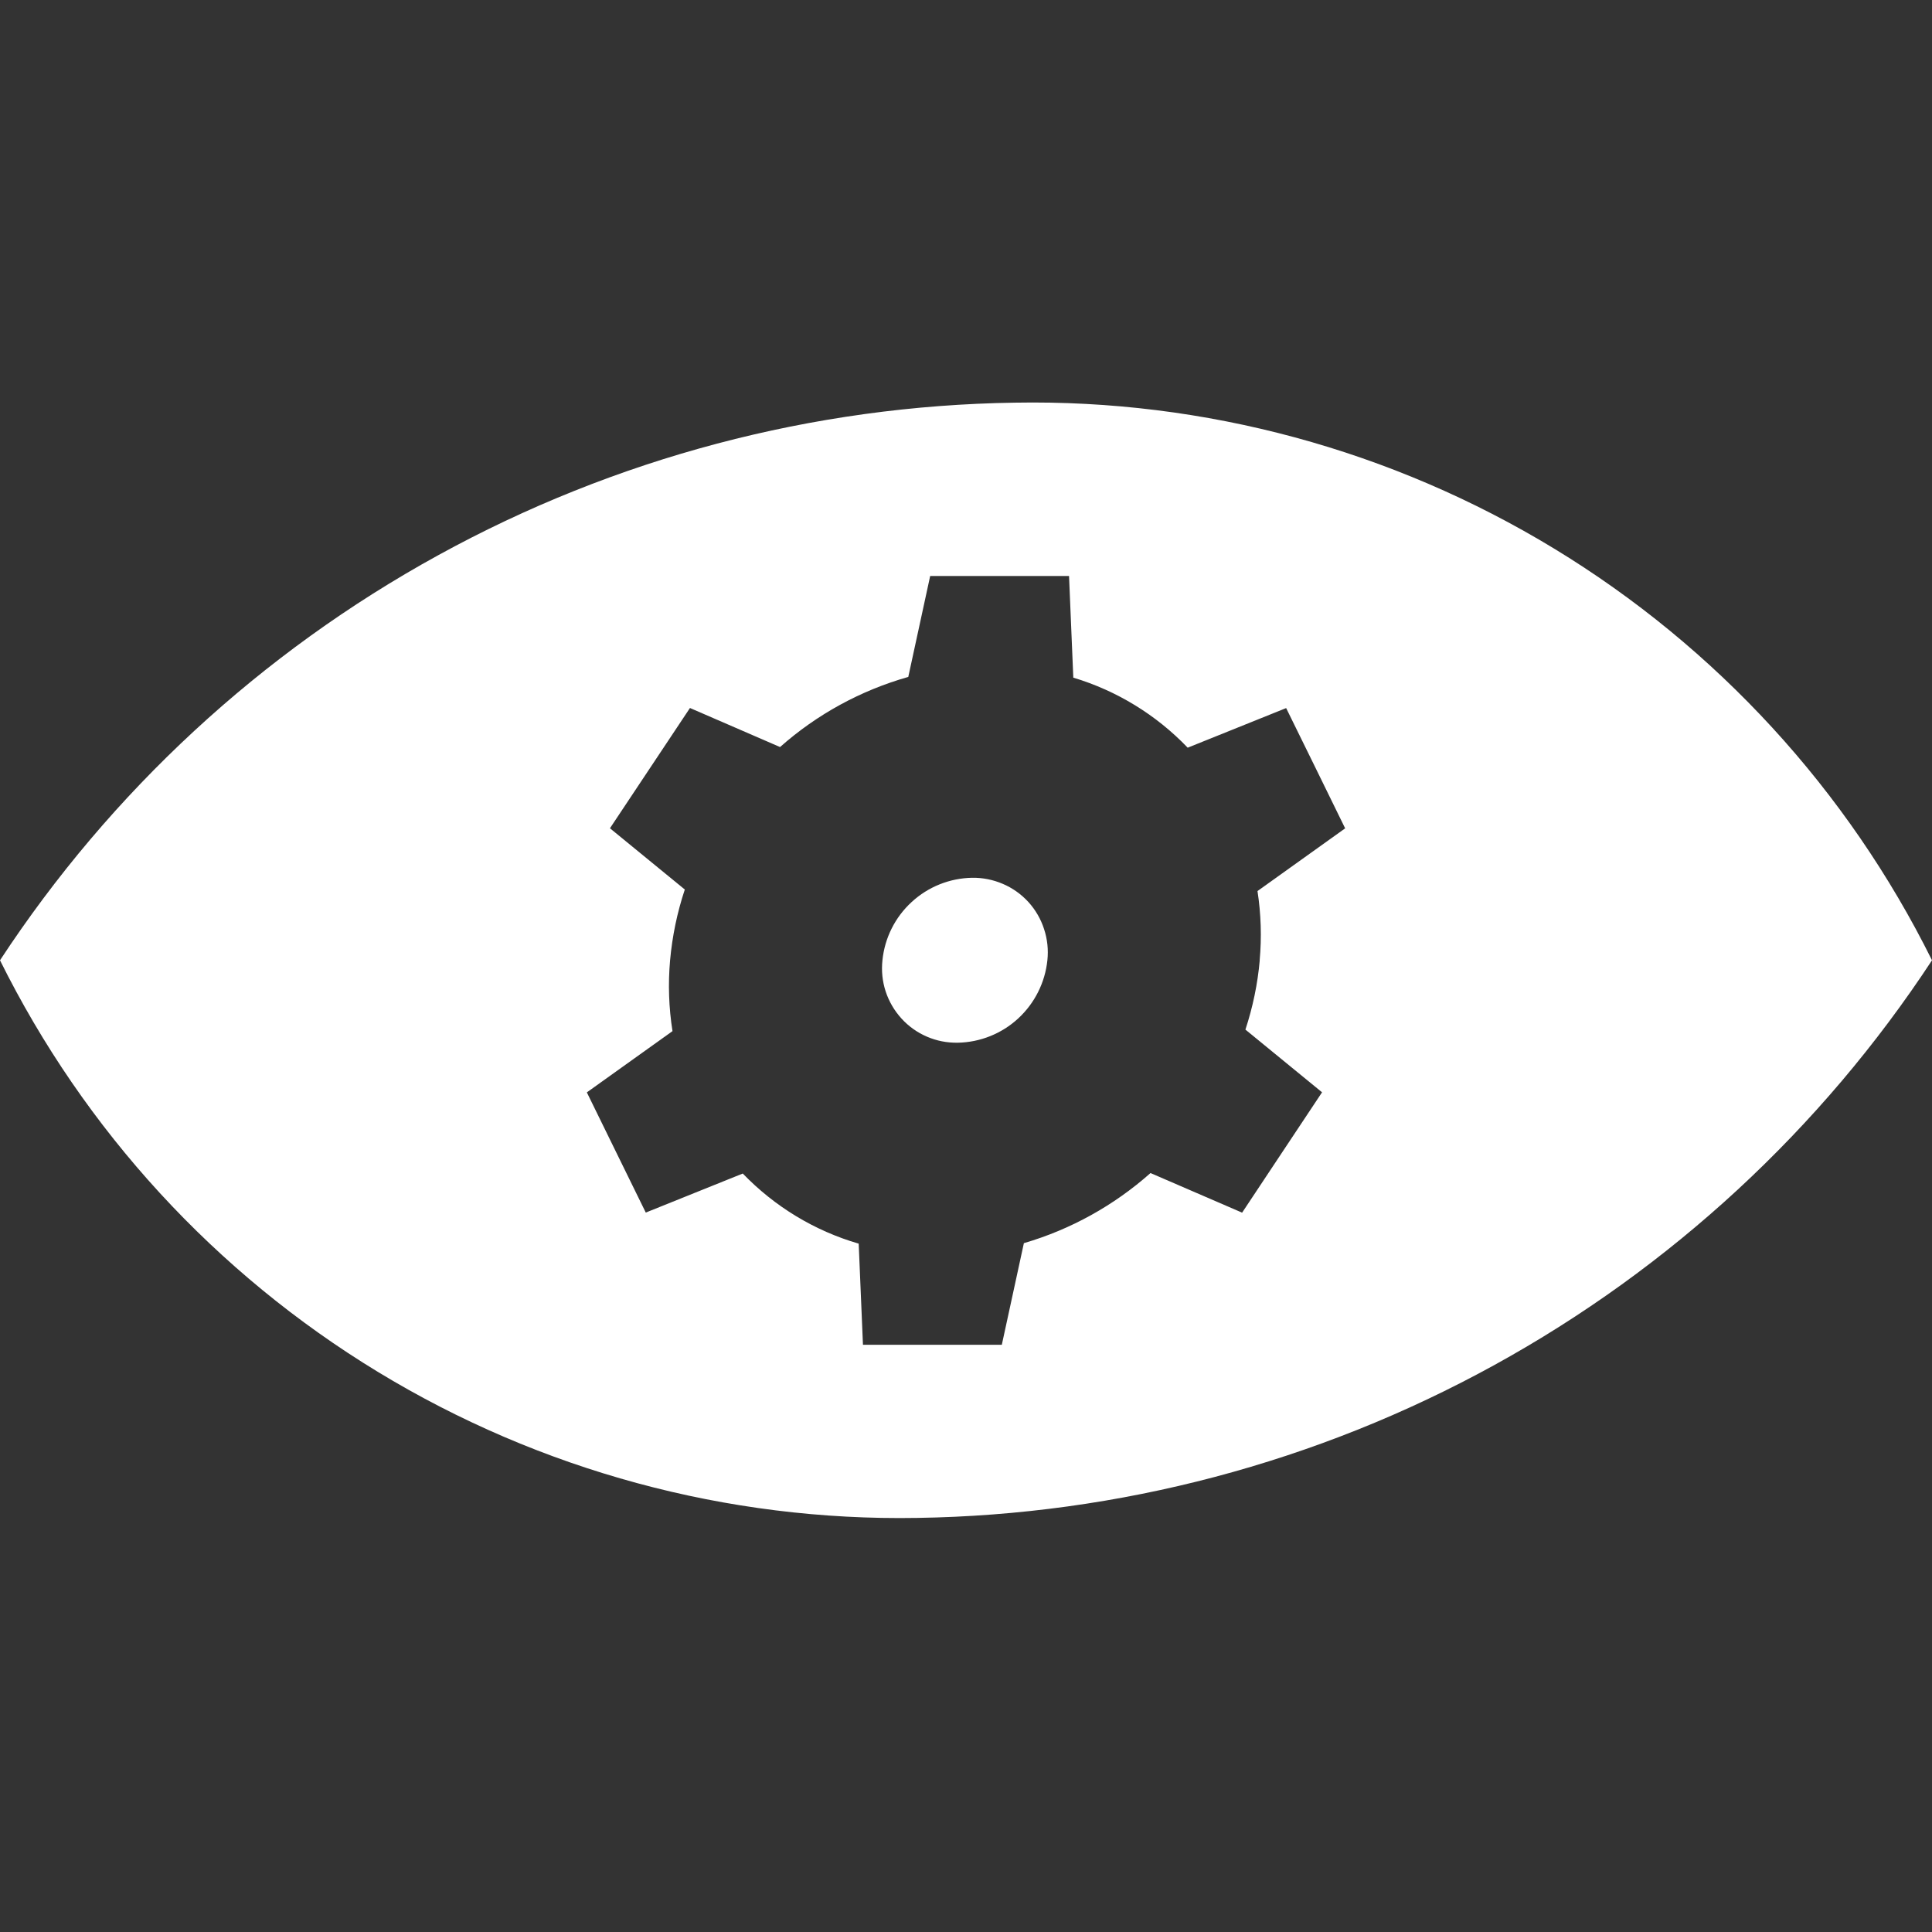 <svg width="24" height="24" viewBox="0 0 24 24" fill="none" xmlns="http://www.w3.org/2000/svg">
<rect x="0" y="0" width="24" height="24" fill="#333333" stroke="none"/>
<path d="M12.076 10.904C11.797 10.909 11.53 11.016 11.325 11.205C11.119 11.394 10.99 11.651 10.962 11.929C10.948 12.059 10.961 12.191 11.002 12.316C11.043 12.441 11.11 12.555 11.198 12.652C11.286 12.749 11.394 12.826 11.515 12.878C11.635 12.93 11.765 12.955 11.897 12.953C12.175 12.948 12.443 12.841 12.648 12.652C12.853 12.463 12.982 12.206 13.011 11.929C13.025 11.798 13.011 11.666 12.97 11.542C12.93 11.417 12.863 11.302 12.775 11.205C12.686 11.108 12.578 11.031 12.458 10.98C12.337 10.928 12.207 10.902 12.076 10.904Z" fill="white"/>
<path d="M12.606 5.002C10.099 5.039 7.639 5.69 5.442 6.898C3.244 8.105 1.376 9.832 0 11.929C1.049 14.043 2.677 15.816 4.694 17.042C6.711 18.268 9.034 18.897 11.394 18.856C13.901 18.818 16.361 18.168 18.558 16.96C20.756 15.752 22.624 14.025 24 11.929C22.951 9.815 21.323 8.041 19.306 6.815C17.289 5.589 14.966 4.96 12.606 5.002ZM15.649 11.929C15.623 12.222 15.563 12.511 15.471 12.79L16.423 13.569L15.926 14.317L15.43 15.064L14.292 14.572C13.838 14.975 13.301 15.273 12.719 15.443L12.445 16.705H10.72L10.667 15.449C10.119 15.29 9.623 14.989 9.227 14.578L8.022 15.063L7.656 14.317L7.29 13.57L8.354 12.809C8.308 12.518 8.298 12.223 8.324 11.93C8.351 11.63 8.412 11.335 8.507 11.05L7.577 10.289L8.074 9.542L8.571 8.795L9.69 9.28C10.149 8.873 10.694 8.576 11.283 8.409L11.555 7.155H13.28L13.333 8.418C13.873 8.58 14.363 8.88 14.754 9.288L15.977 8.796L16.344 9.543L16.71 10.29L15.621 11.069C15.665 11.354 15.674 11.643 15.648 11.93" fill="white"/>
</svg>
